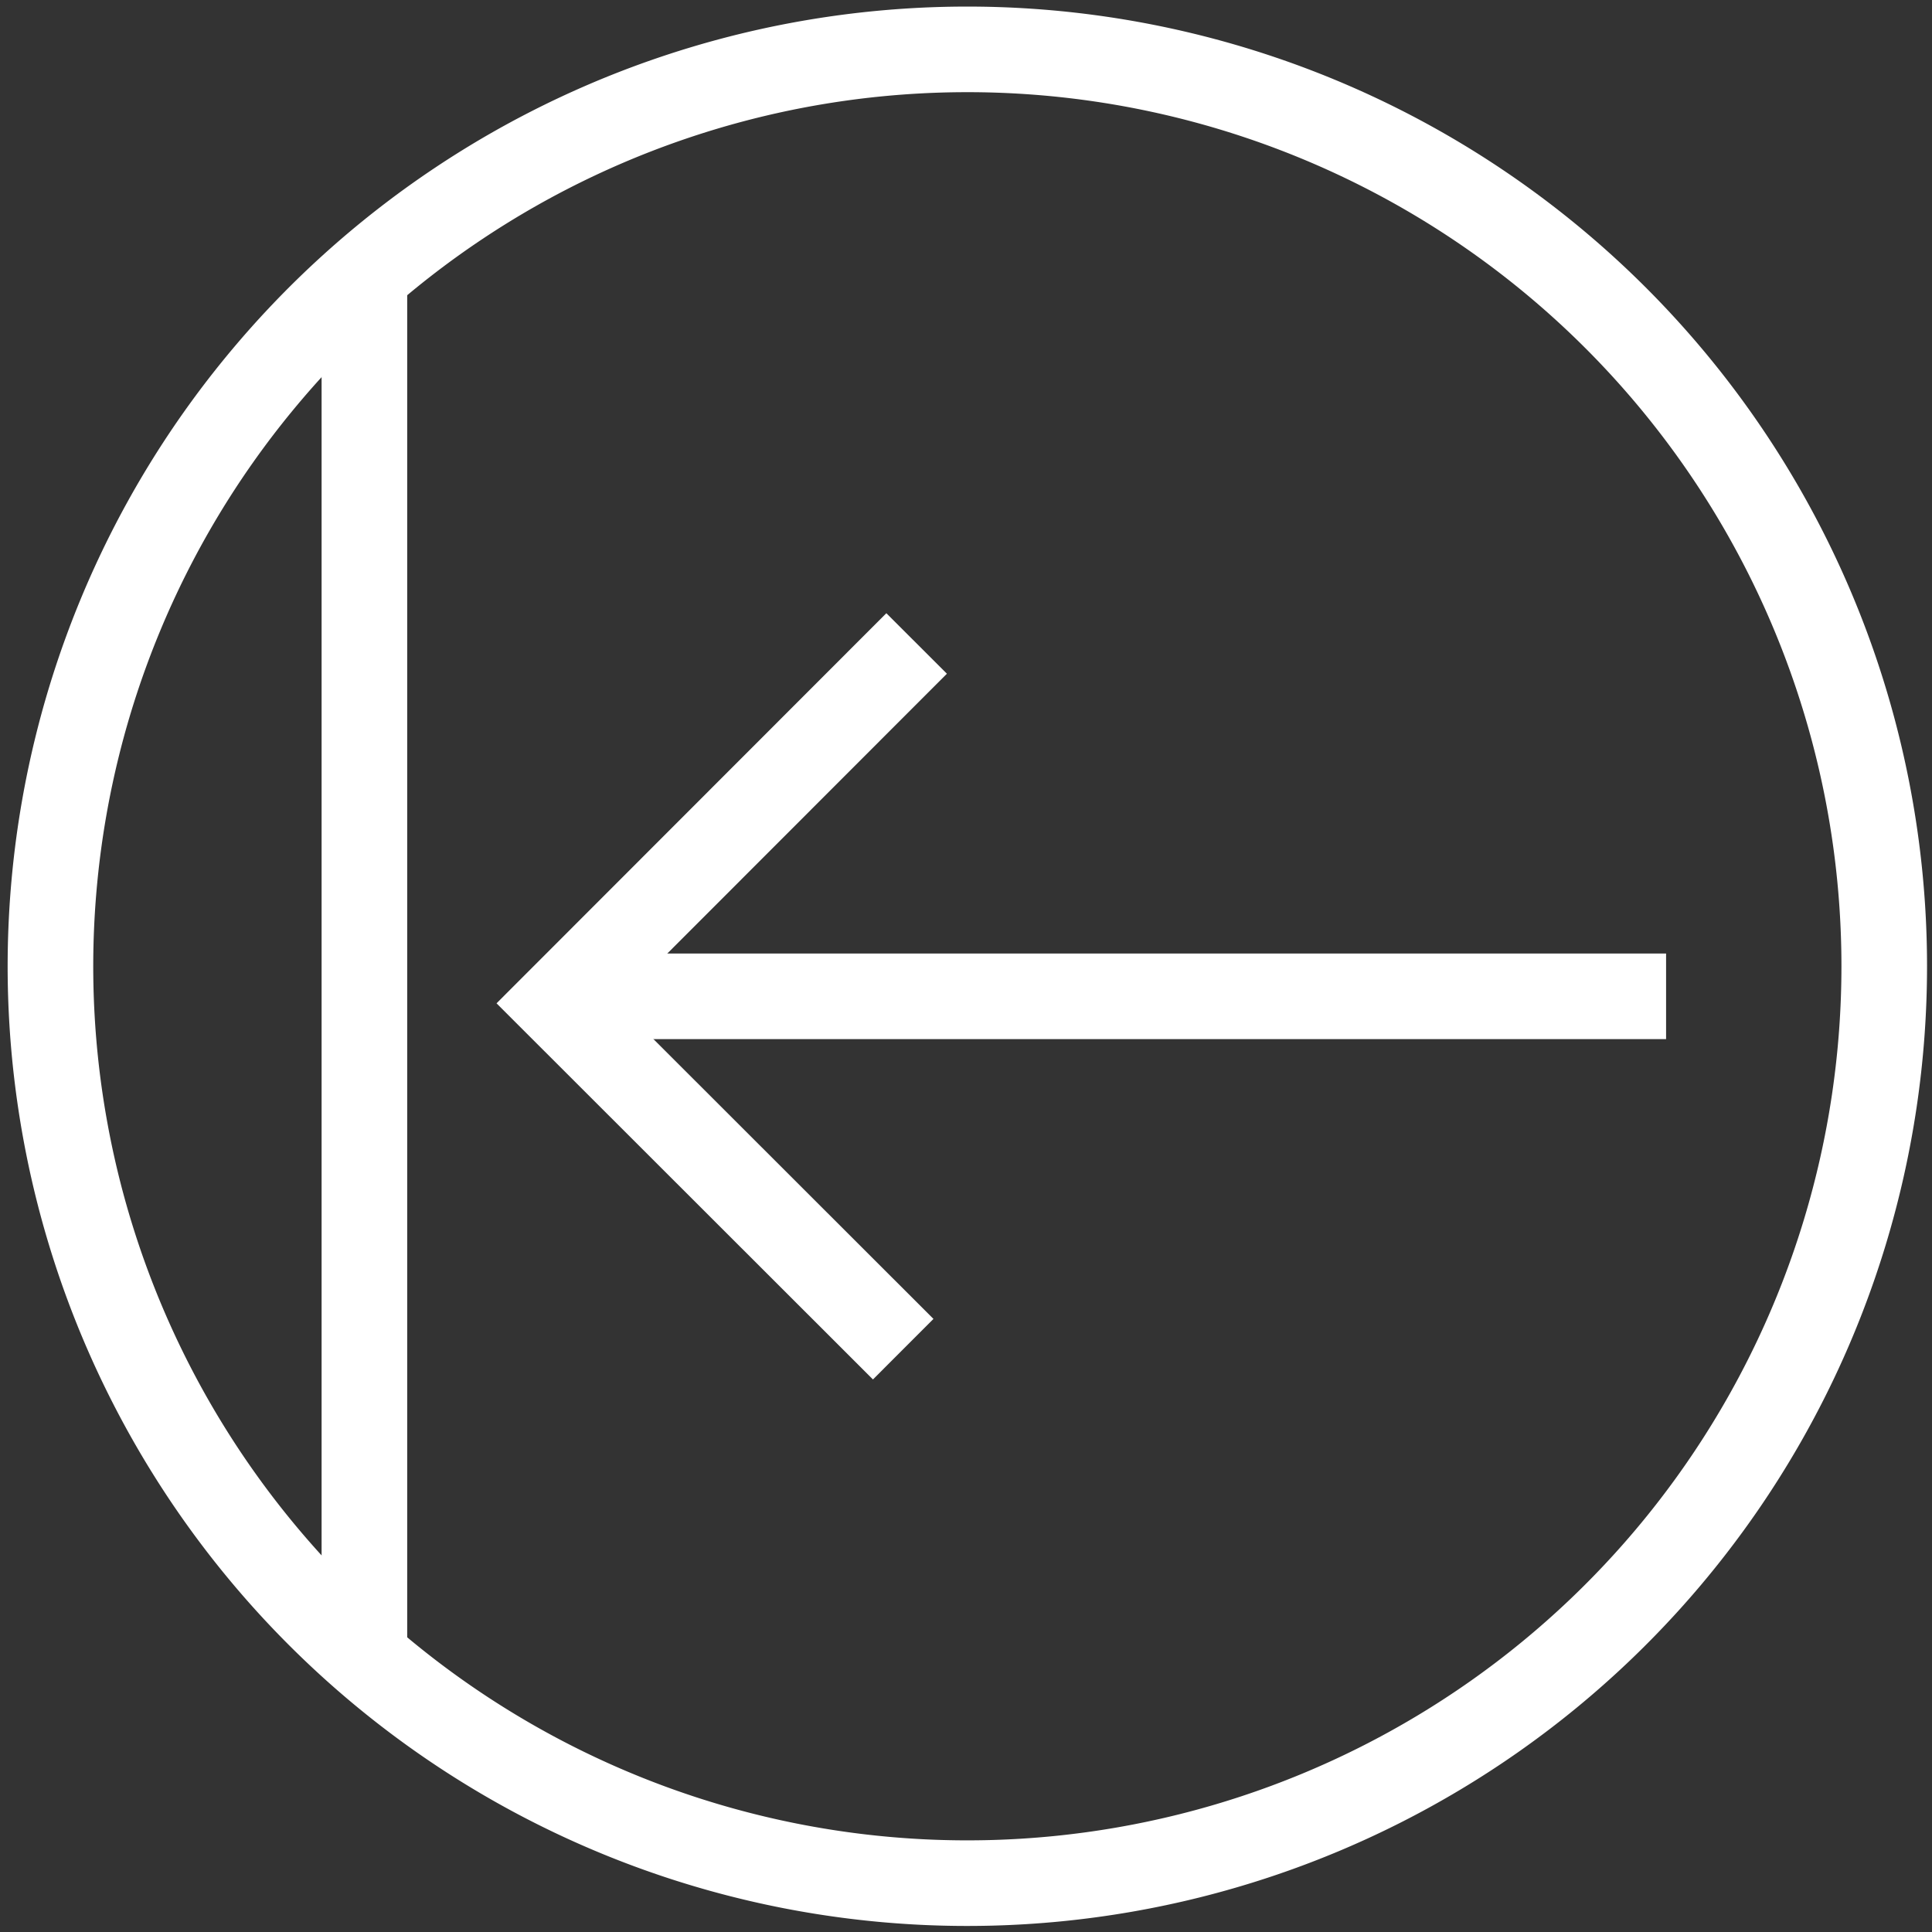 <svg xmlns="http://www.w3.org/2000/svg" viewBox="0 0 72 72"><rect x="0" y="0" width="72" height="72" fill="#333333" stroke="none"/><defs><style>.cls-1{fill:none;stroke:#fff;stroke-miterlimit:10;stroke-width:3.19px;}</style></defs><g id="arrow"><path class="cls-1" d="M70.22,36A34.17,34.17,0,1,1,36.05,1.84,34.17,34.17,0,0,1,70.22,36Z"/><line class="cls-1" x1="13.58" y1="10.79" x2="13.58" y2="61.58"/><polyline class="cls-1" points="33.66 50.28 20.76 37.39 34.16 23.98"/><line class="cls-1" x1="20.97" y1="37.13" x2="62.09" y2="37.13"/></g></svg>
